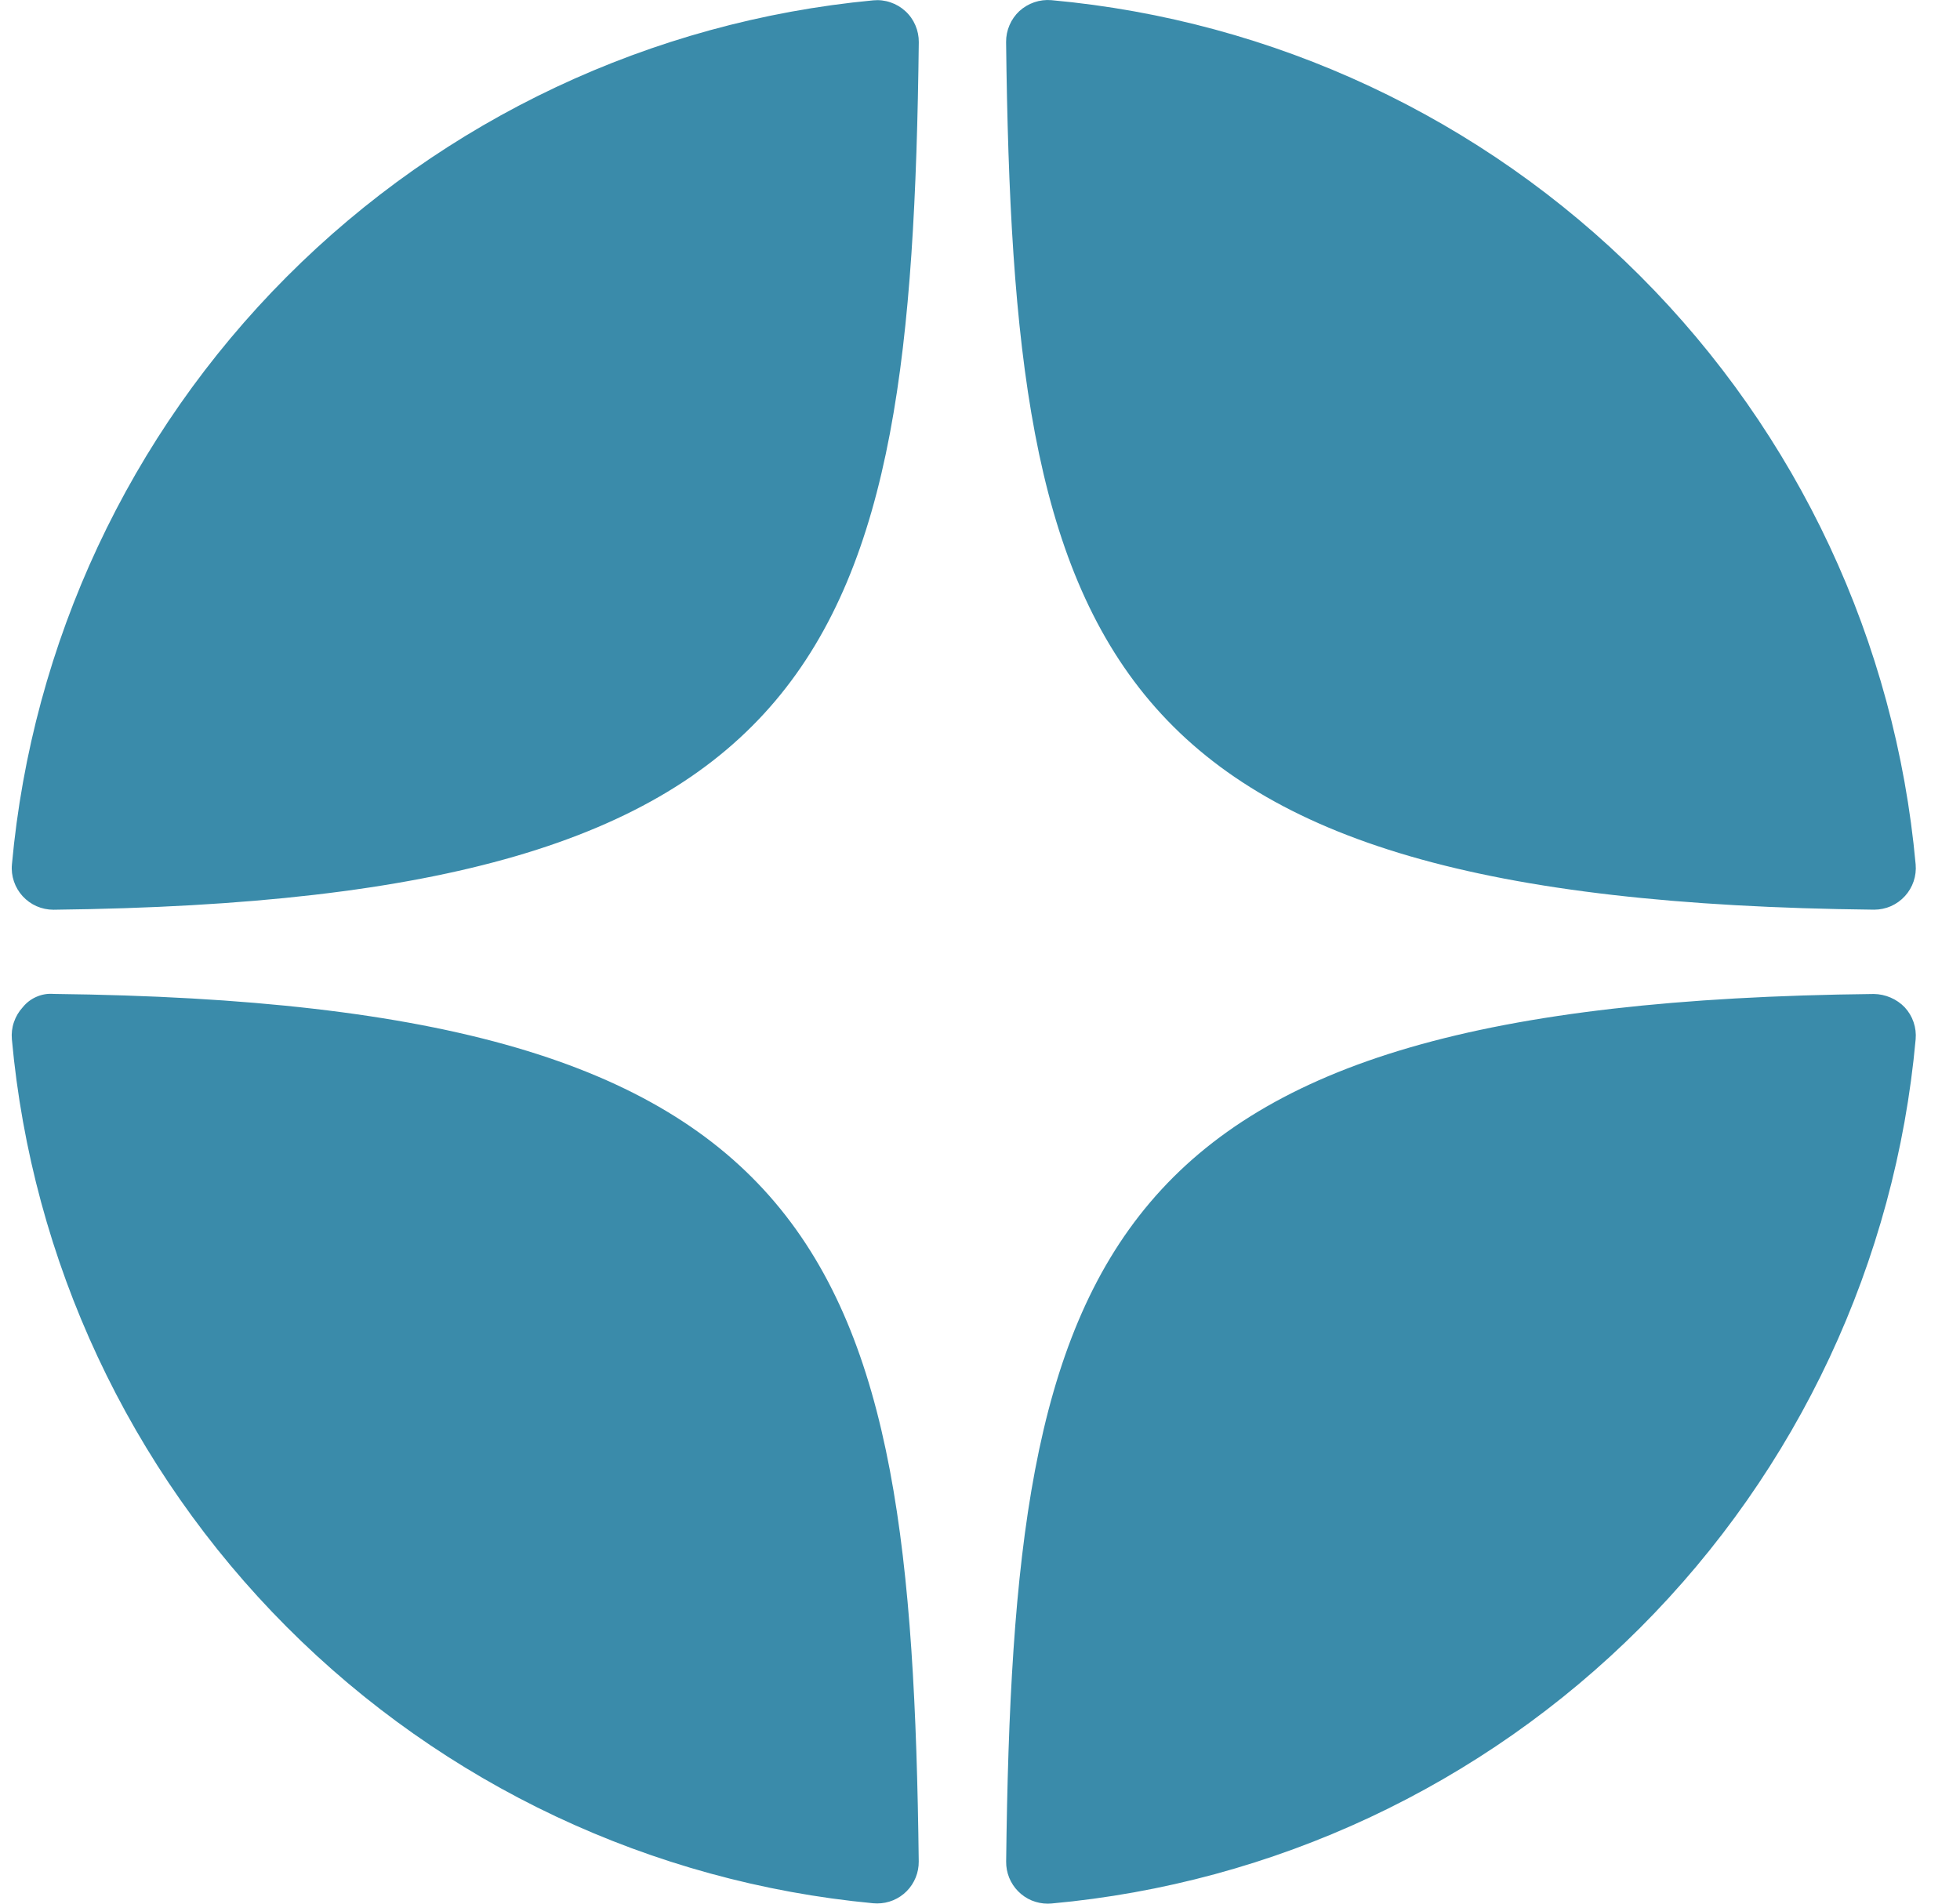 <svg width="35" height="34" viewBox="0 0 35 34" fill="none" xmlns="http://www.w3.org/2000/svg">
<path d="M33.46 16.247H33.469C33.572 16.247 33.674 16.225 33.768 16.184C33.862 16.142 33.947 16.081 34.016 16.005C34.086 15.929 34.139 15.839 34.172 15.741C34.205 15.644 34.217 15.54 34.208 15.438C33.847 11.466 32.106 7.746 29.286 4.926C26.467 2.106 22.747 0.364 18.776 0.003C18.672 -0.006 18.568 0.007 18.47 0.04C18.372 0.074 18.281 0.127 18.204 0.197C18.128 0.268 18.068 0.353 18.027 0.449C17.986 0.544 17.965 0.647 17.966 0.751C18.095 11.644 19.532 16.095 33.46 16.247ZM33.46 17.753C19.532 17.905 18.096 22.356 17.967 33.249C17.966 33.347 17.984 33.444 18.021 33.536C18.058 33.627 18.112 33.709 18.181 33.779C18.25 33.849 18.332 33.905 18.423 33.943C18.514 33.98 18.611 34 18.709 34C18.732 34 18.755 33.999 18.777 33.997C22.748 33.636 26.468 31.894 29.287 29.074C32.106 26.253 33.848 22.534 34.208 18.562C34.217 18.459 34.205 18.355 34.171 18.256C34.138 18.158 34.084 18.068 34.013 17.991C33.942 17.917 33.856 17.858 33.761 17.817C33.666 17.776 33.564 17.754 33.46 17.753ZM15.594 0.006C11.632 0.38 7.926 2.127 5.117 4.946C2.308 7.764 0.573 11.476 0.213 15.439C0.203 15.542 0.216 15.645 0.249 15.743C0.282 15.841 0.335 15.93 0.404 16.006C0.474 16.082 0.558 16.143 0.653 16.185C0.747 16.226 0.849 16.248 0.952 16.248H0.961C14.843 16.088 16.276 11.639 16.407 0.754C16.408 0.65 16.387 0.546 16.346 0.451C16.305 0.355 16.244 0.269 16.167 0.199C16.09 0.128 16 0.075 15.901 0.042C15.802 0.008 15.698 -0.004 15.594 0.006ZM0.96 17.752C0.855 17.743 0.75 17.76 0.654 17.802C0.557 17.843 0.472 17.908 0.406 17.99C0.336 18.066 0.282 18.157 0.249 18.255C0.215 18.353 0.203 18.457 0.212 18.561C0.572 22.524 2.308 26.236 5.117 29.054C7.926 31.873 11.632 33.62 15.594 33.993C15.617 33.995 15.641 33.996 15.664 33.996C15.762 33.996 15.859 33.977 15.95 33.939C16.041 33.901 16.123 33.846 16.192 33.776C16.261 33.706 16.315 33.623 16.352 33.532C16.389 33.441 16.407 33.343 16.406 33.245C16.275 22.36 14.843 17.911 0.96 17.752Z" fill="#3A8BAA"/>
</svg>
